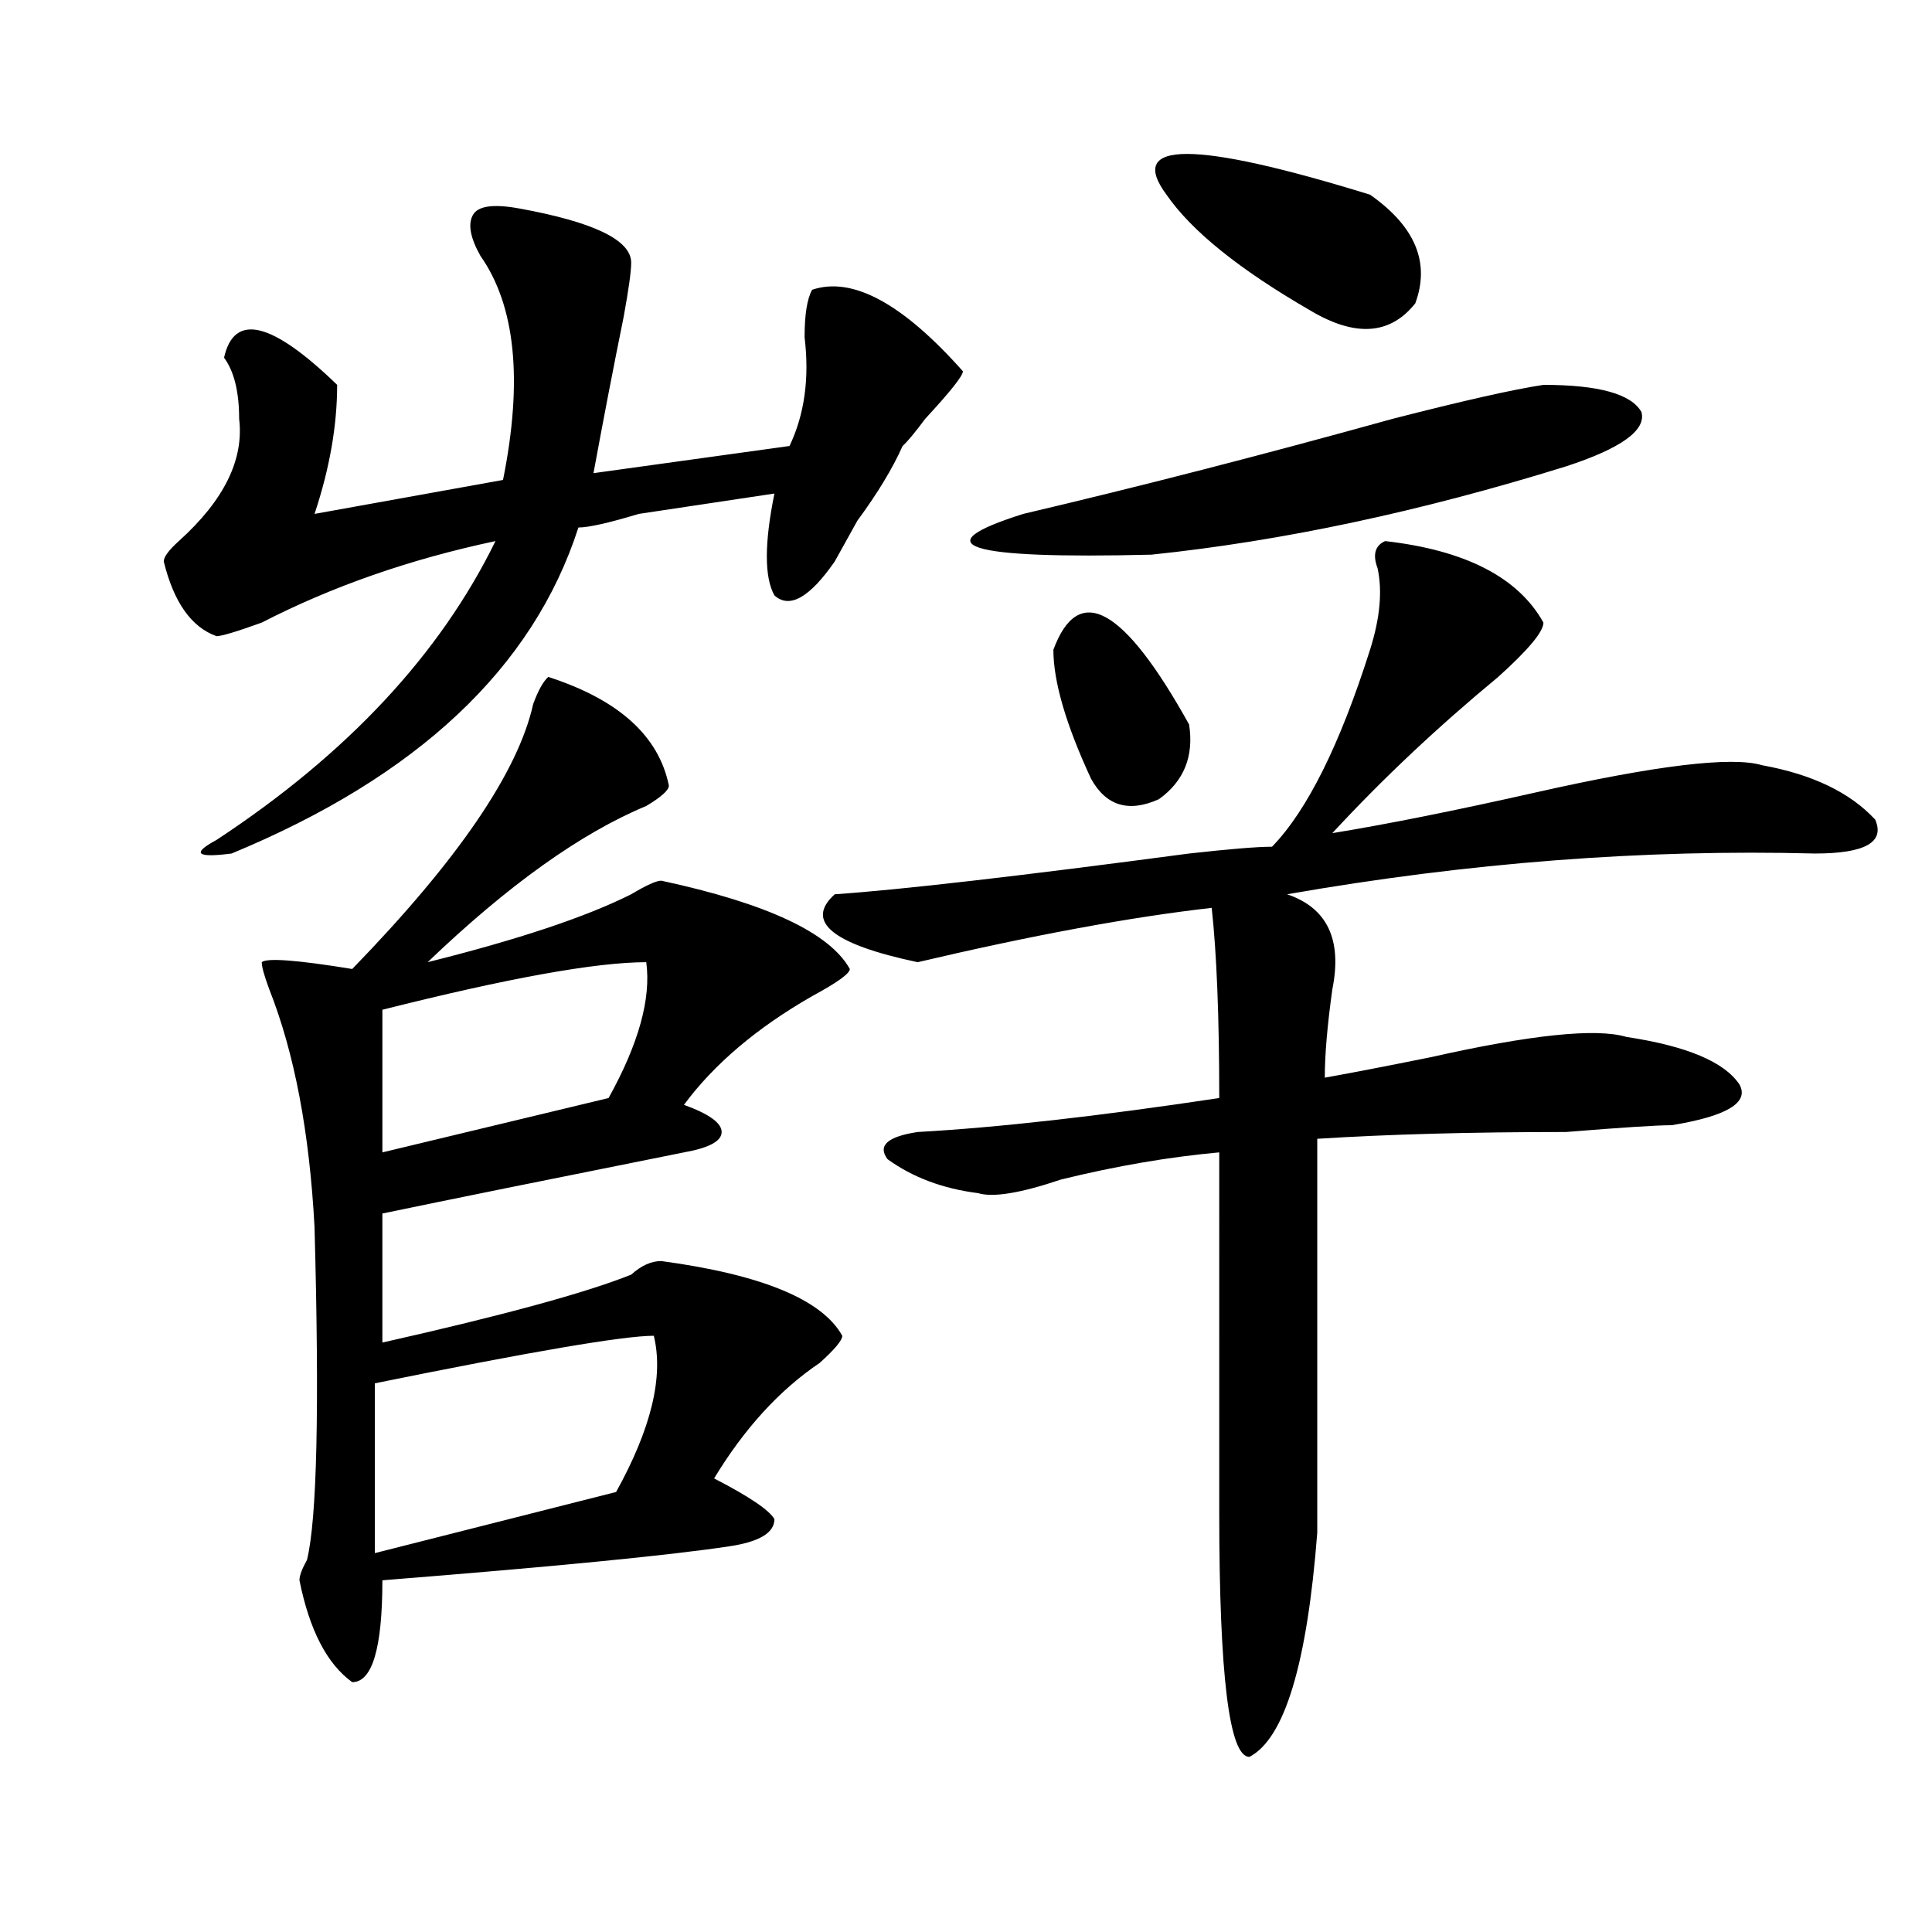 <?xml version="1.0" encoding="utf-8"?>
<!-- Generator: Adobe Illustrator 16.0.0, SVG Export Plug-In . SVG Version: 6.00 Build 0)  -->
<!DOCTYPE svg PUBLIC "-//W3C//DTD SVG 1.1//EN" "http://www.w3.org/Graphics/SVG/1.1/DTD/svg11.dtd">
<svg version="1.1" id="图层_1" xmlns="http://www.w3.org/2000/svg" xmlns:xlink="http://www.w3.org/1999/xlink" x="0px" y="0px"
	 width="1000px" height="1000px" viewBox="0 0 1000 1000" enable-background="new 0 0 1000 1000" xml:space="preserve">
<path d="M268.164,107.797c39.023,7.031,58.535,16.425,58.535,28.125c0,4.724-1.341,14.063-3.902,28.125
	c-5.243,25.818-10.427,52.734-15.609,80.859l101.461-14.063c7.805-16.37,10.365-35.156,7.805-56.25c0-11.7,1.28-19.885,3.902-24.609
	c20.792-7.031,46.828,7.031,78.047,42.188c0,2.362-6.524,10.547-19.512,24.609c-5.244,7.031-9.146,11.755-11.707,14.063
	c-5.244,11.755-13.049,24.609-23.414,38.672c-5.244,9.393-9.146,16.425-11.707,21.094c-13.049,18.787-23.414,24.609-31.219,17.578
	c-5.244-9.338-5.244-26.917,0-52.734c-15.609,2.362-39.023,5.878-70.242,10.547c-15.609,4.724-26.036,7.031-31.219,7.031
	c-23.414,72.675-83.29,128.925-179.508,168.75c-18.231,2.362-20.853,0-7.805-7.031c67.62-44.495,115.729-96.075,144.387-154.688
	c-44.267,9.393-84.571,23.456-120.973,42.188c-13.048,4.724-20.853,7.031-23.414,7.031c-13.048-4.669-22.134-17.578-27.316-38.672
	c0-2.307,2.562-5.823,7.805-10.547c23.414-21.094,33.78-42.188,31.219-63.281c0-14.063-2.622-24.609-7.805-31.641
	c5.183-23.401,24.694-18.732,58.535,14.063c0,21.094-3.902,43.396-11.707,66.797l97.559-17.578
	c10.366-51.526,6.464-90.198-11.707-116.016c-5.243-9.338-6.524-16.37-3.902-21.094C247.312,106.643,255.116,105.49,268.164,107.797
	z M283.773,350.375c36.401,11.755,57.193,30.487,62.438,56.25c0,2.362-3.902,5.878-11.707,10.547
	c-33.841,14.063-71.583,41.034-113.168,80.859c46.828-11.7,81.949-23.401,105.363-35.156c7.805-4.669,12.987-7.031,15.609-7.031
	c54.633,11.755,87.132,26.971,97.559,45.703c0,2.362-6.524,7.031-19.512,14.063c-28.658,16.425-50.73,35.156-66.34,56.25
	c12.987,4.724,19.512,9.393,19.512,14.063c0,4.724-6.524,8.24-19.512,10.547c-70.242,14.063-122.313,24.609-156.094,31.641v66.797
	c62.438-14.063,105.363-25.763,128.777-35.156c5.183-4.669,10.365-7.031,15.609-7.031c52.011,7.031,83.229,19.94,93.656,38.672
	c0,2.362-3.902,7.031-11.707,14.063c-20.854,14.063-39.023,34.003-54.633,59.766c18.17,9.393,28.597,16.425,31.219,21.094
	c0,7.031-7.805,11.755-23.414,14.063c-31.219,4.724-91.095,10.547-179.508,17.578c0,35.156-5.243,52.734-15.609,52.734
	c-13.048-9.393-22.134-26.971-27.316-52.734c0-2.362,1.28-5.823,3.902-10.547c5.183-21.094,6.464-78.497,3.902-172.266
	c-2.622-49.219-10.427-90.198-23.414-123.047c-2.622-7.031-3.902-11.7-3.902-14.063c2.562-2.307,18.171-1.154,46.828,3.516
	c54.633-56.25,85.852-101.953,93.656-137.109C278.53,357.406,281.151,352.737,283.773,350.375z M338.406,691.39
	c-15.609,0-63.778,8.24-144.387,24.609v87.891l124.875-31.641C337.064,739.456,343.589,712.484,338.406,691.39z M334.504,498.031
	c-26.036,0-71.583,8.24-136.582,24.609v73.828l117.07-28.125C330.602,540.219,337.064,516.818,334.504,498.031z M432.063,462.875
	c33.779-2.307,94.937-9.338,183.41-21.094c20.792-2.307,35.121-3.516,42.926-3.516c18.17-18.732,35.121-52.734,50.73-101.953
	c5.183-16.37,6.463-30.432,3.902-42.188c-2.622-7.031-1.342-11.7,3.902-14.063c41.584,4.724,68.9,18.787,81.949,42.188
	c0,4.724-7.805,14.063-23.414,28.125c-31.219,25.818-59.877,52.734-85.852,80.859c28.597-4.669,63.718-11.7,105.363-21.094
	c62.438-14.063,101.461-18.732,117.07-14.063c25.975,4.724,45.486,14.063,58.535,28.125c5.183,11.755-5.244,17.578-31.219,17.578
	c-88.474-2.307-179.508,4.724-273.164,21.094c20.792,7.031,28.597,23.456,23.414,49.219c-2.622,18.787-3.902,34.003-3.902,45.703
	c12.987-2.307,31.219-5.823,54.633-10.547c52.011-11.7,85.852-15.216,101.461-10.547c31.219,4.724,50.73,12.909,58.535,24.609
	c5.183,9.393-6.524,16.425-35.121,21.094c-7.805,0-26.036,1.208-54.633,3.516c-49.45,0-92.376,1.208-128.777,3.516v203.906
	c-5.244,67.95-16.951,106.622-35.121,116.016c-10.427,0-15.609-42.188-15.609-126.563V596.469
	c-26.036,2.362-53.353,7.031-81.949,14.063c-20.854,7.031-35.121,9.393-42.926,7.031c-18.231-2.307-33.841-8.185-46.828-17.578
	c-5.244-7.031,0-11.7,15.609-14.063c41.584-2.307,93.656-8.185,156.094-17.578c0-42.188-1.342-74.982-3.902-98.438
	c-41.646,4.724-92.376,14.063-152.191,28.125C430.721,488.693,416.453,476.937,432.063,462.875z M798.883,199.203
	c28.597,0,45.486,4.724,50.73,14.063c2.561,9.393-10.427,18.787-39.023,28.125c-75.486,23.456-147.009,38.672-214.629,45.703
	c-96.278,2.362-118.412-4.669-66.34-21.094c59.815-14.063,123.533-30.432,191.215-49.219
	C757.237,207.443,783.273,201.565,798.883,199.203z M545.23,336.312c12.987-35.156,36.401-22.247,70.242,38.672
	c2.561,16.425-2.622,29.333-15.609,38.672c-15.609,7.031-27.316,3.516-35.121-10.547C551.693,374.984,545.23,352.737,545.23,336.312
	z M603.766,100.765c-20.854-28.125,14.268-28.125,105.363,0c23.414,16.425,31.219,35.156,23.414,56.25
	c-13.049,16.425-31.219,17.578-54.633,3.516C641.447,139.437,616.753,119.552,603.766,100.765z"/>
</svg>
